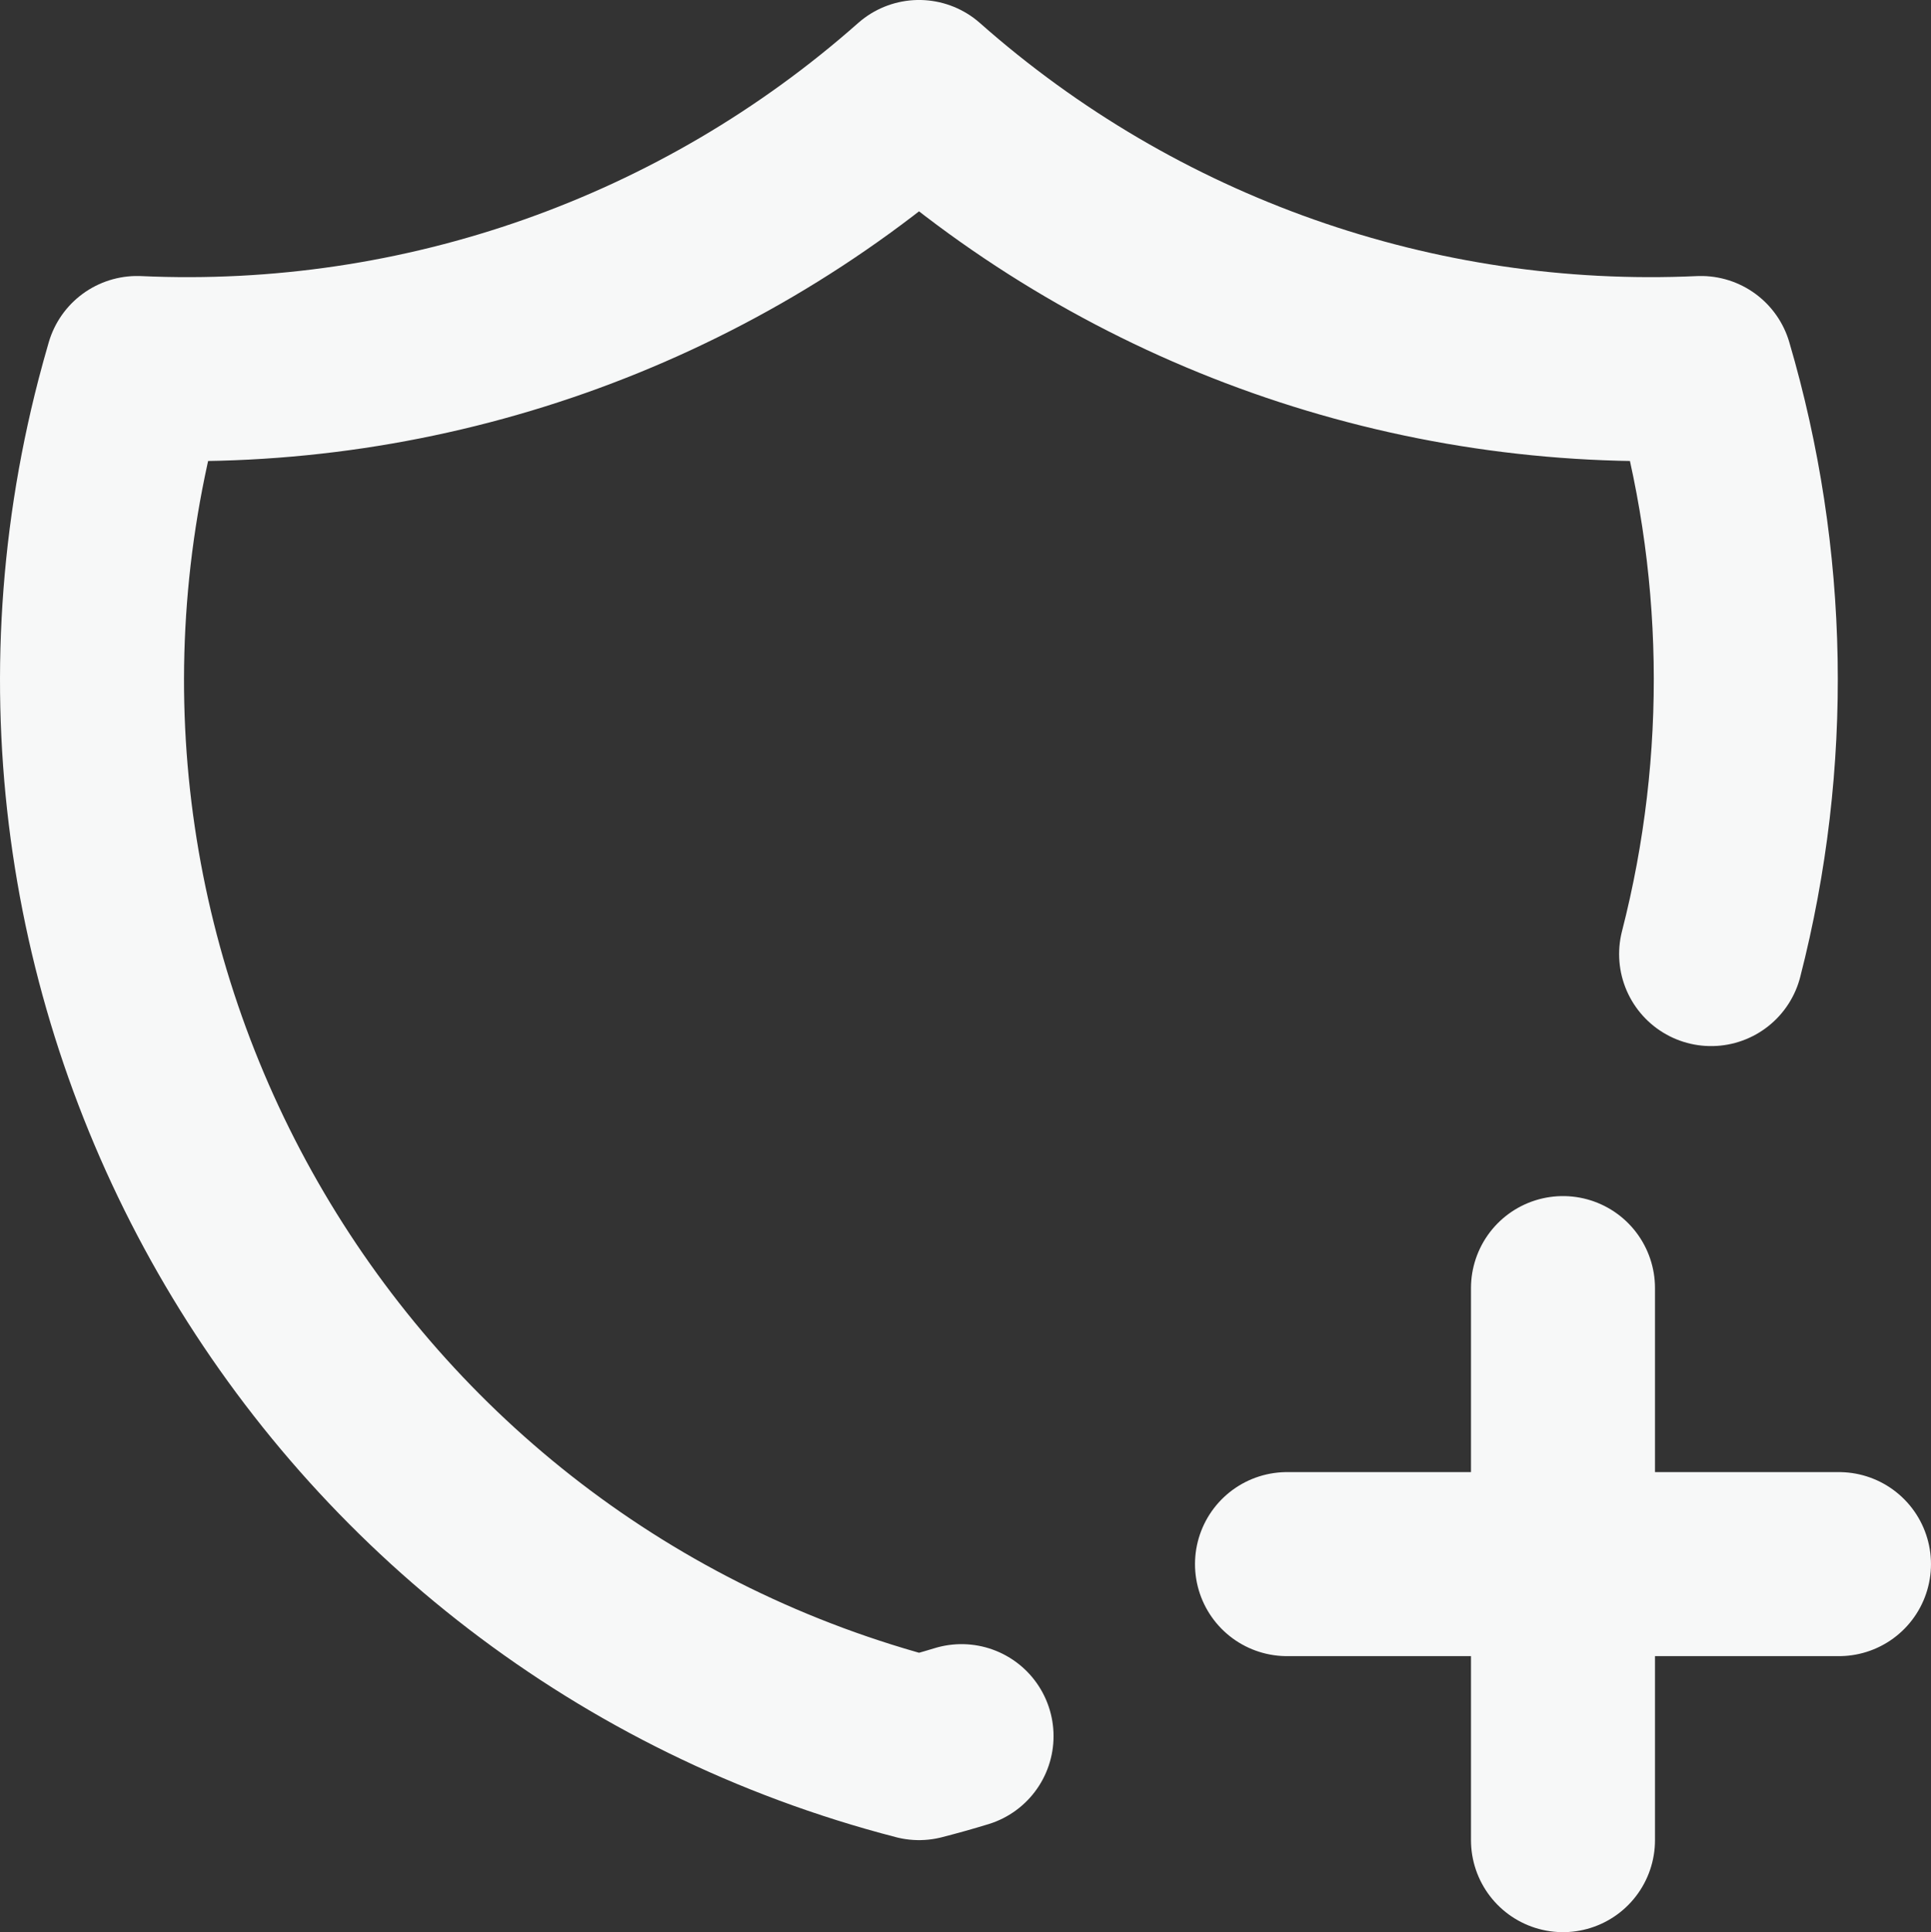 <?xml version="1.0" encoding="UTF-8"?>
<svg id="Layer_2" data-name="Layer 2" xmlns="http://www.w3.org/2000/svg" viewBox="0 0 447.79 448">
  <rect x="0" y="0" width="447.79" height="448" fill="#333333" stroke="none"/>
  <defs>
    <style>
      .cls-1 {
        fill: none;
        stroke: #f7f8f8;
        stroke-linecap: round;
        stroke-linejoin: round;
        stroke-width: 42.67px;
      }
    </style>
  </defs>
  <g id="Layer_1-2" data-name="Layer 1">
    <path class="cls-1" d="M222.98,402.56c-3.26,1-6.55,1.92-9.86,2.77C76.27,369.84-5.9,230.12,29.6,93.26c.69-2.65,1.42-5.3,2.19-7.93,66.46,3.04,131.5-19.91,181.33-64,49.83,44.09,114.87,67.04,181.33,64,13.01,44.26,13.82,91.21,2.35,135.89M298.45,362.67h128M362.45,298.67v128"/>
  </g>
</svg>